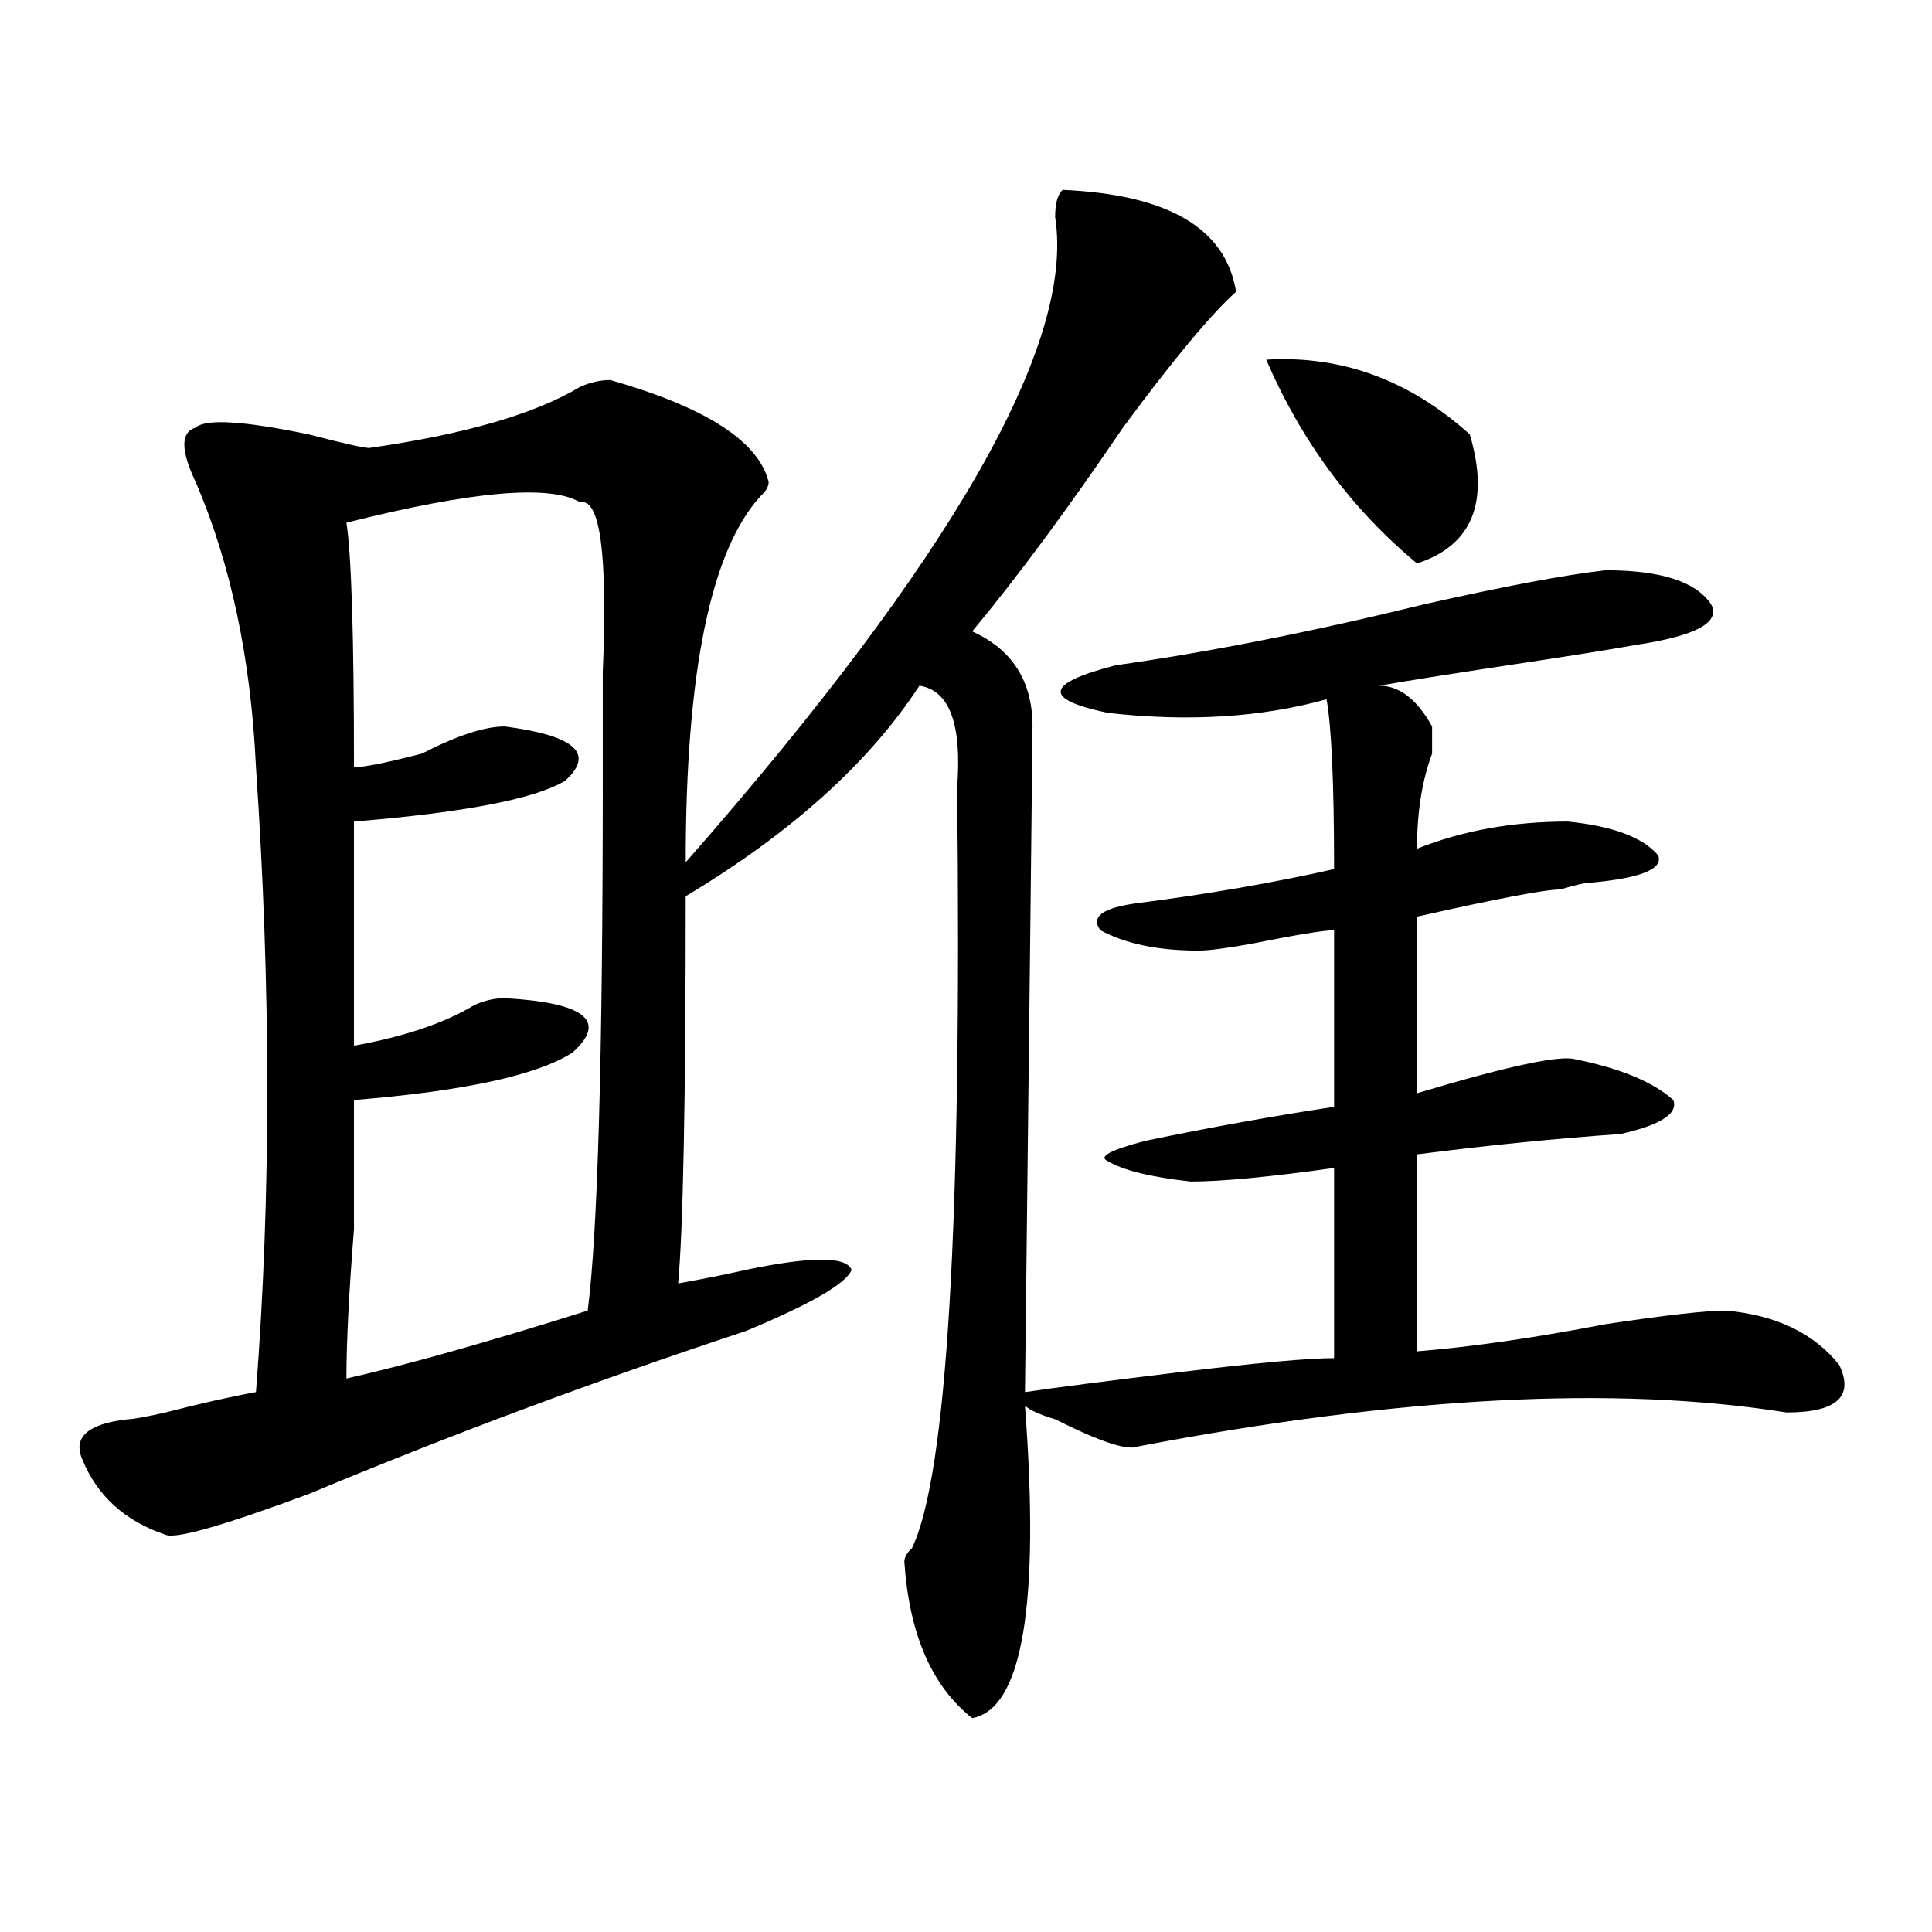 <?xml version="1.0" encoding="utf-8"?>
<!-- Generator: Adobe Illustrator 16.0.0, SVG Export Plug-In . SVG Version: 6.00 Build 0)  -->
<!DOCTYPE svg PUBLIC "-//W3C//DTD SVG 1.1//EN" "http://www.w3.org/Graphics/SVG/1.1/DTD/svg11.dtd">
<svg version="1.1" id="图层_1" xmlns="http://www.w3.org/2000/svg" xmlns:xlink="http://www.w3.org/1999/xlink" x="0px" y="0px"
	 width="1000px" height="1000px" viewBox="0 0 1000 1000" enable-background="new 0 0 1000 1000" xml:space="preserve">
<path d="M386.137,657.266c33.779-7.031,52.011-7.031,54.633,0c-2.622,7.031-20.854,17.578-54.633,31.641
	c-78.047,25.817-153.533,53.942-226.336,84.375c-44.268,16.425-68.962,23.456-74.145,21.094
	c-20.854-7.031-35.121-19.886-42.926-38.672c-5.244-11.7,2.561-18.731,23.414-21.094c2.561,0,9.085-1.153,19.512-3.516
	c18.17-4.669,33.779-8.185,46.828-10.547c7.805-100.745,7.805-208.575,0-323.438c-2.622-56.25-13.049-105.469-31.219-147.656
	c-7.805-16.37-7.805-25.763,0-28.125c5.183-4.669,24.694-3.516,58.535,3.516c18.17,4.724,28.597,7.031,31.219,7.031
	c49.389-7.031,85.852-17.578,109.266-31.641c5.183-2.308,10.365-3.516,15.609-3.516c49.389,14.063,76.705,31.641,81.949,52.734
	c0,2.362-1.342,4.724-3.902,7.031c-26.036,28.125-39.023,91.406-39.023,189.844c137.862-156.995,201.58-268.341,191.215-333.984
	c0-7.031,1.28-11.7,3.902-14.063c54.633,2.362,84.51,19.94,89.754,52.734c-13.049,11.755-32.561,35.156-58.535,70.313
	c-28.658,42.188-54.633,77.344-78.047,105.469c20.792,9.394,31.219,25.817,31.219,49.219c0,7.031-1.342,121.894-3.902,344.531
	c15.609-2.308,42.926-5.823,81.949-10.547c39.023-4.669,64.998-7.031,78.047-7.031v-98.438c-33.841,4.724-58.535,7.031-74.145,7.031
	c-20.854-2.308-35.121-5.823-42.926-10.547c-5.244-2.308,1.28-5.823,19.512-10.547c33.779-7.031,66.34-12.854,97.559-17.578v-91.406
	c-5.244,0-19.512,2.362-42.926,7.031c-13.049,2.362-22.134,3.516-27.316,3.516c-20.854,0-37.743-3.516-50.73-10.547
	c-5.244-7.031,1.28-11.7,19.512-14.063c36.401-4.669,70.242-10.547,101.461-17.578c0-44.495-1.342-73.828-3.902-87.891
	c-33.841,9.394-71.584,11.755-113.168,7.031c-33.841-7.031-32.561-15.216,3.902-24.609c49.389-7.031,102.741-17.578,159.996-31.641
	c41.584-9.339,72.803-15.216,93.656-17.578c28.597,0,46.828,5.878,54.633,17.578c5.183,9.394-7.805,16.425-39.023,21.094
	c-13.049,2.362-35.121,5.878-66.34,10.547c-31.219,4.724-53.353,8.239-66.34,10.547c10.365,0,19.512,7.031,27.316,21.094
	c0,2.362,0,7.031,0,14.063c-5.244,14.063-7.805,30.487-7.805,49.219c23.414-9.339,49.389-14.063,78.047-14.063
	c23.414,2.362,39.023,8.239,46.828,17.578c2.561,7.031-9.146,11.755-35.121,14.063c-2.622,0-7.805,1.208-15.609,3.516
	c-7.805,0-32.561,4.724-74.145,14.063v91.406c46.828-14.063,74.145-19.886,81.949-17.578c23.414,4.724,40.304,11.755,50.73,21.094
	c2.561,7.031-6.524,12.909-27.316,17.578c-33.841,2.362-68.962,5.878-105.363,10.547v101.953
	c28.597-2.308,61.096-7.031,97.559-14.063c31.219-4.669,52.011-7.031,62.438-7.031c25.975,2.362,45.486,11.755,58.535,28.125
	c7.805,16.425-1.342,24.609-27.316,24.609c-88.474-14.063-200.361-8.185-335.602,17.578c-5.244,2.362-19.512-2.308-42.926-14.063
	c-7.805-2.308-13.049-4.669-15.609-7.031c7.805,103.106-1.342,156.994-27.316,161.719c-20.854-16.425-32.561-43.396-35.121-80.859
	c0-2.308,1.28-4.669,3.902-7.031c18.17-37.464,25.975-168.75,23.414-393.75c2.561-32.794-3.902-50.372-19.512-52.734
	c-26.036,39.88-66.34,76.19-120.973,108.984c0,105.469-1.342,172.266-3.902,200.391C364.003,661.989,375.71,659.628,386.137,657.266
	z M311.992,404.141c0-14.063,0-32.794,0-56.25c2.561-60.919-1.342-90.198-11.707-87.891c-15.609-9.339-55.975-5.823-120.973,10.547
	c2.561,16.425,3.902,58.612,3.902,126.563c5.183,0,16.89-2.308,35.121-7.031c18.17-9.339,32.499-14.063,42.926-14.063
	c36.401,4.724,46.828,14.063,31.219,28.125c-15.609,9.394-52.072,16.425-109.266,21.094c0,49.219,0,87.891,0,116.016
	c25.975-4.669,46.828-11.7,62.438-21.094c5.183-2.308,10.365-3.516,15.609-3.516c41.584,2.362,53.291,11.755,35.121,28.125
	c-18.231,11.755-55.975,19.94-113.168,24.609c0,14.063,0,36.364,0,66.797c-2.622,32.849-3.902,58.612-3.902,77.344
	c31.219-7.031,72.803-18.731,124.875-35.156C309.37,638.534,311.992,547.128,311.992,404.141z M655.398,186.172
	c39.023-2.308,74.145,10.547,105.363,38.672c10.365,35.156,1.28,57.458-27.316,66.797
	C699.604,263.516,673.568,228.359,655.398,186.172z"/>
</svg>
